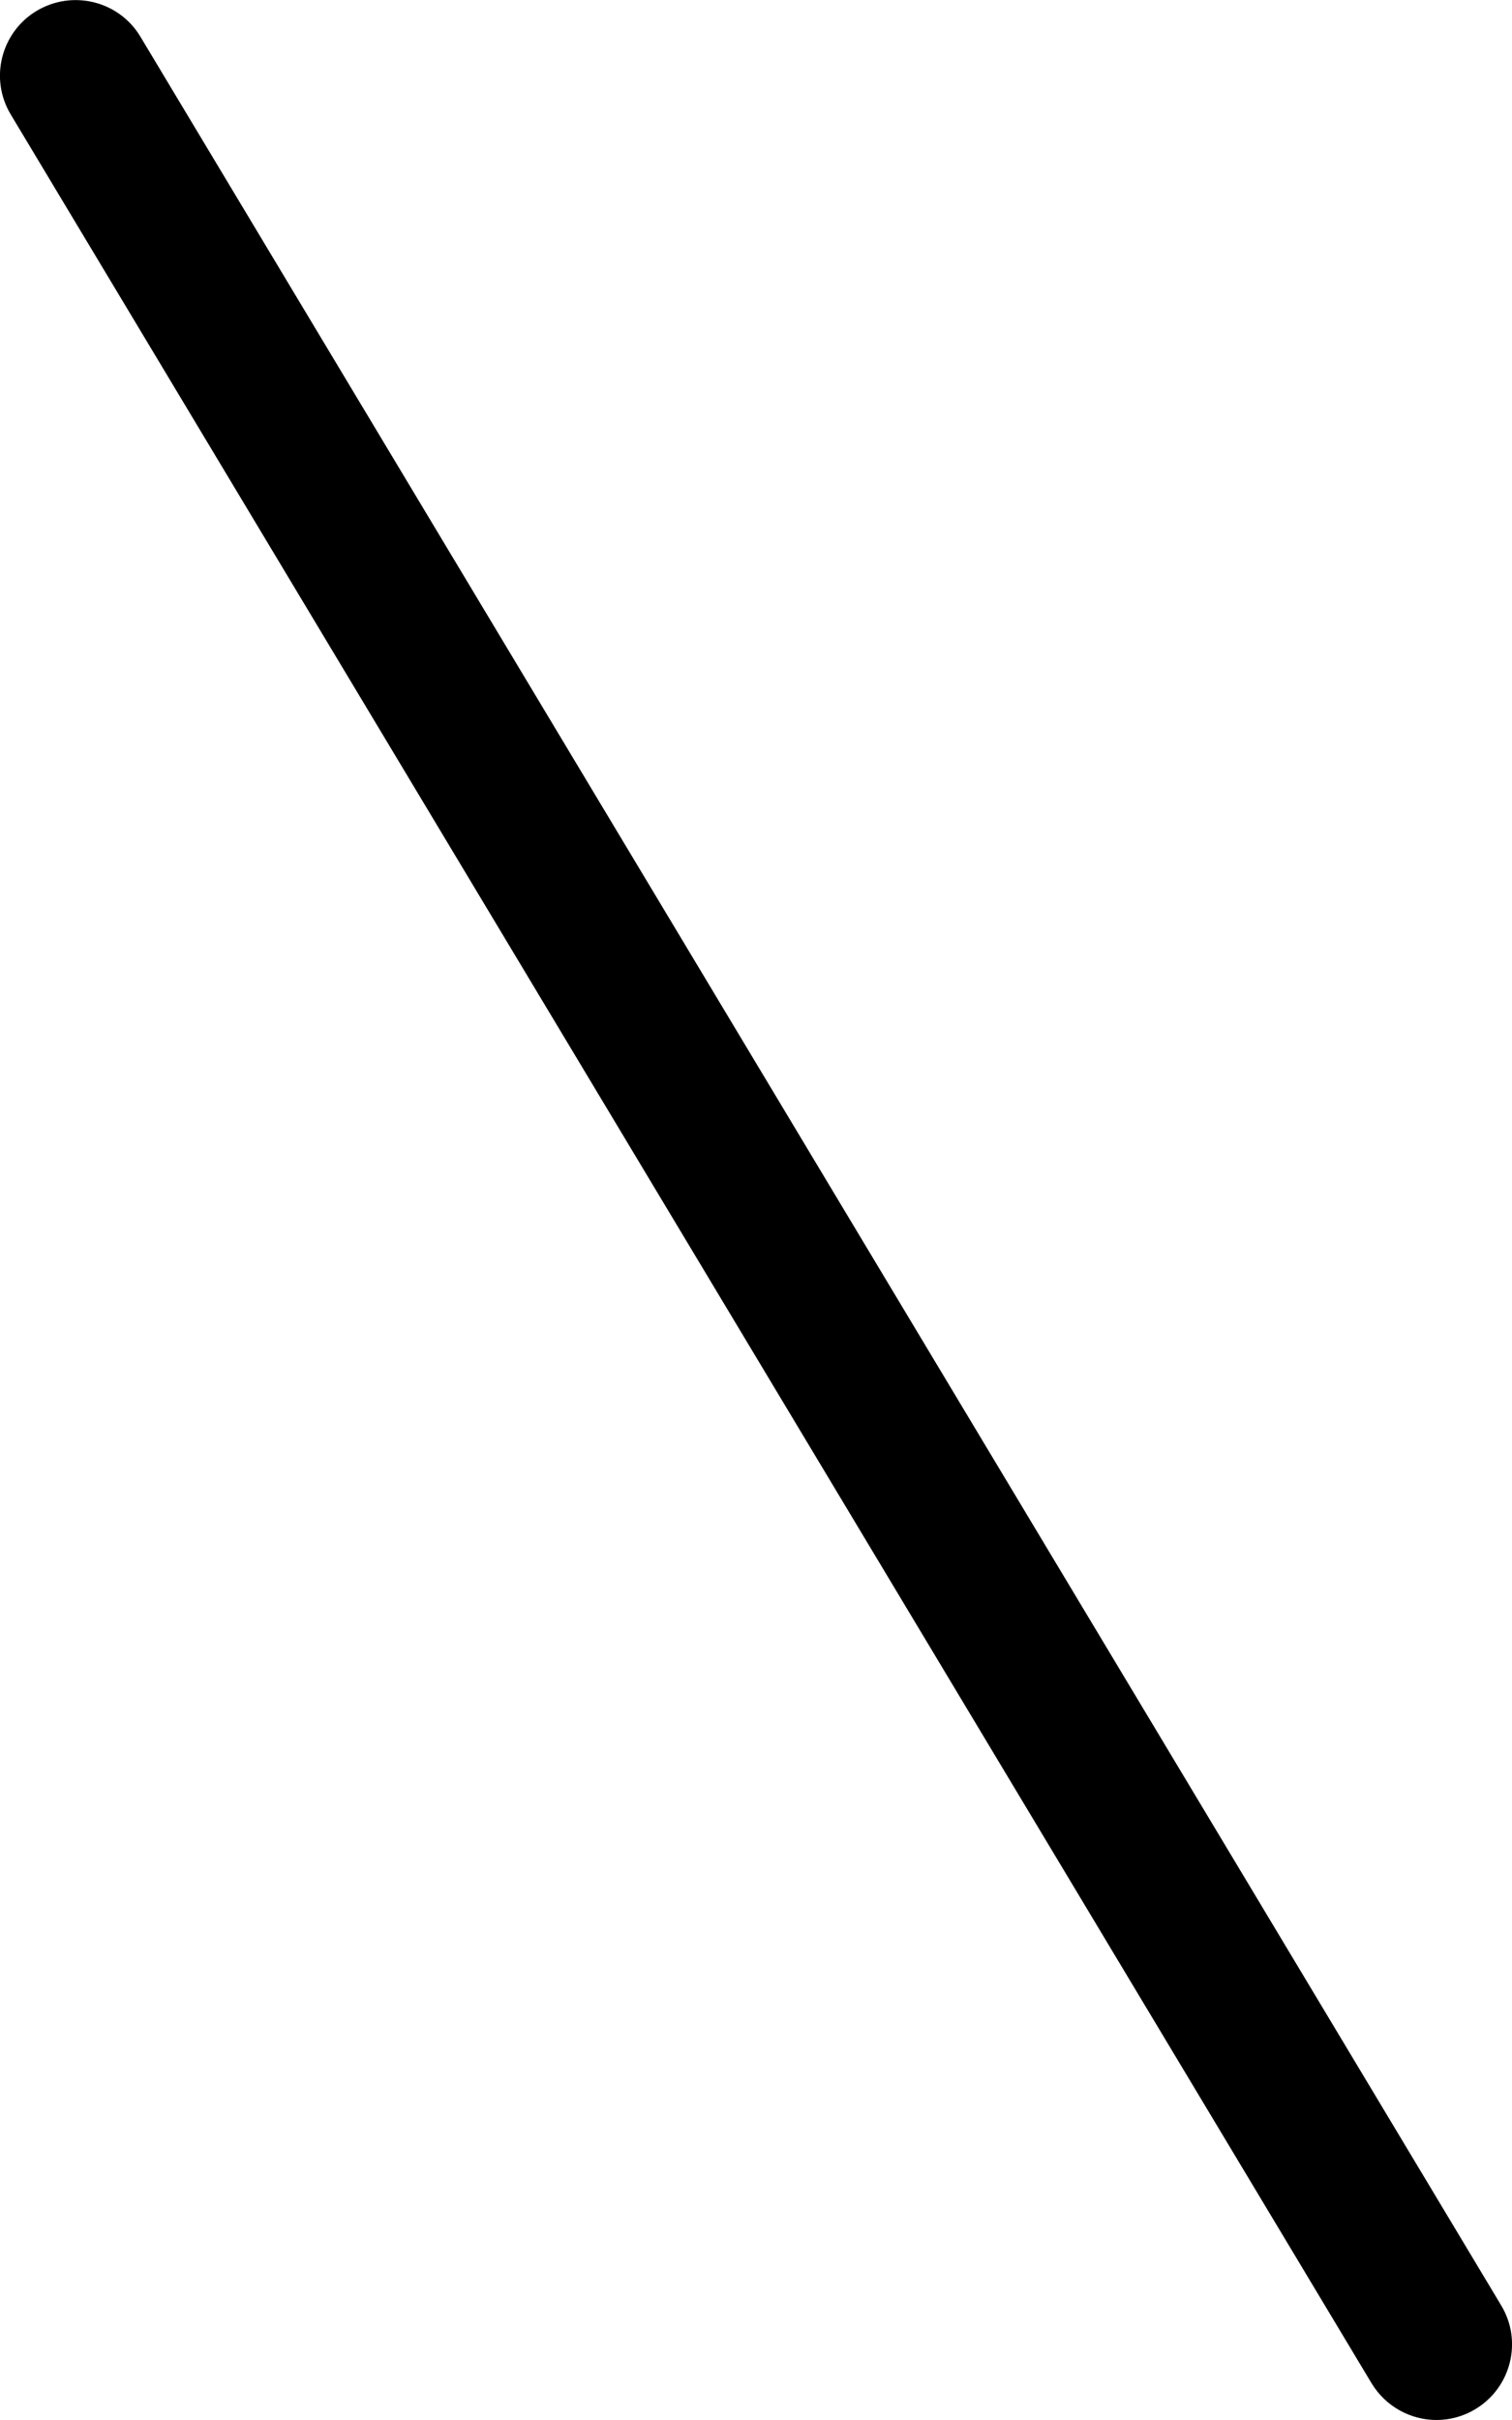 <svg xmlns="http://www.w3.org/2000/svg" viewBox="0 0 320 512"><!--! Font Awesome Pro 6.2.0 by @fontawesome - https://fontawesome.com License - https://fontawesome.com/license (Commercial License) Copyright 2022 Fonticons, Inc. --><path d="M29.72 7.766c-4.562-7.609-14.41-9.969-21.94-5.484c-7.594 4.547-10.06 14.38-5.5 21.95l288 480C293.3 509.2 298.6 512 304 512c2.812 0 5.656-.734 8.219-2.281c7.594-4.547 10.06-14.38 5.5-21.95L29.72 7.766z"/></svg>
